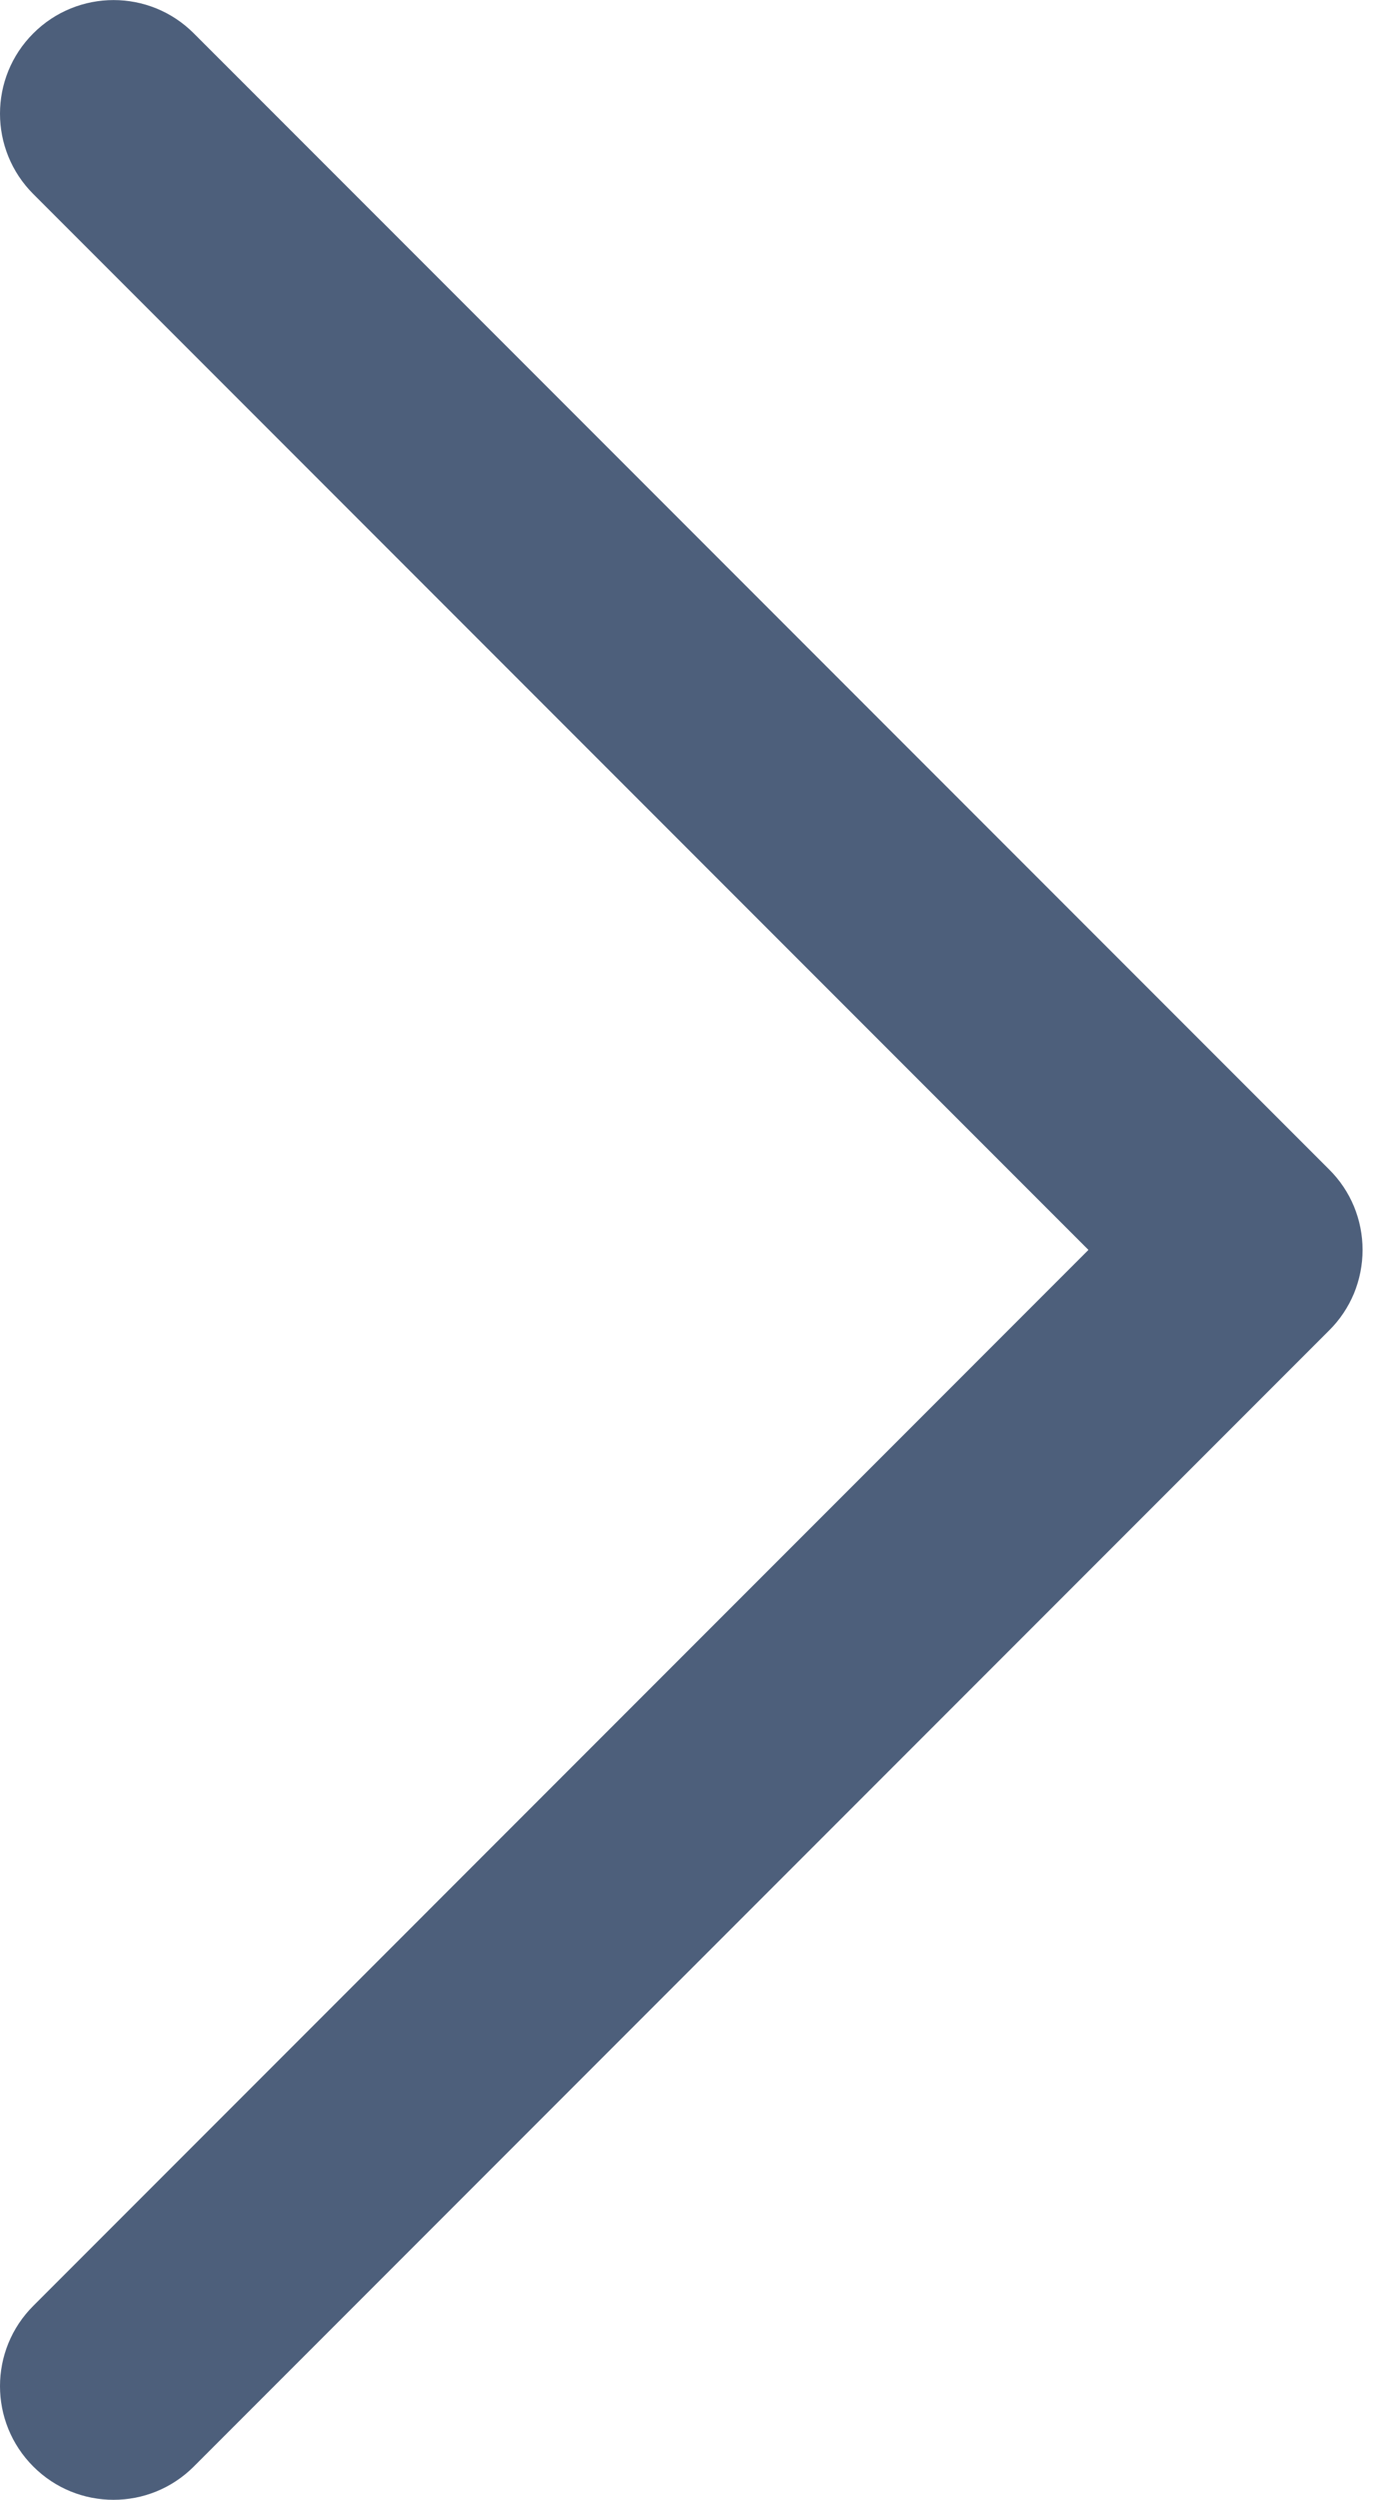 <svg width="19" height="34" viewBox="0 0 19 34" fill="none" xmlns="http://www.w3.org/2000/svg">
<path d="M18.545 17C18.545 17.203 18.505 17.404 18.428 17.592C18.35 17.779 18.236 17.95 18.092 18.093L2.638 33.547C2.034 34.151 1.056 34.151 0.453 33.547C-0.151 32.943 -0.151 31.965 0.453 31.362L14.814 17L0.453 2.639C-0.151 2.035 -0.151 1.057 0.453 0.454C1.057 -0.15 2.035 -0.15 2.638 0.454L18.092 15.908C18.236 16.051 18.35 16.221 18.428 16.409C18.505 16.596 18.545 16.797 18.545 17Z" fill="#4D5F7B"/>
</svg>
